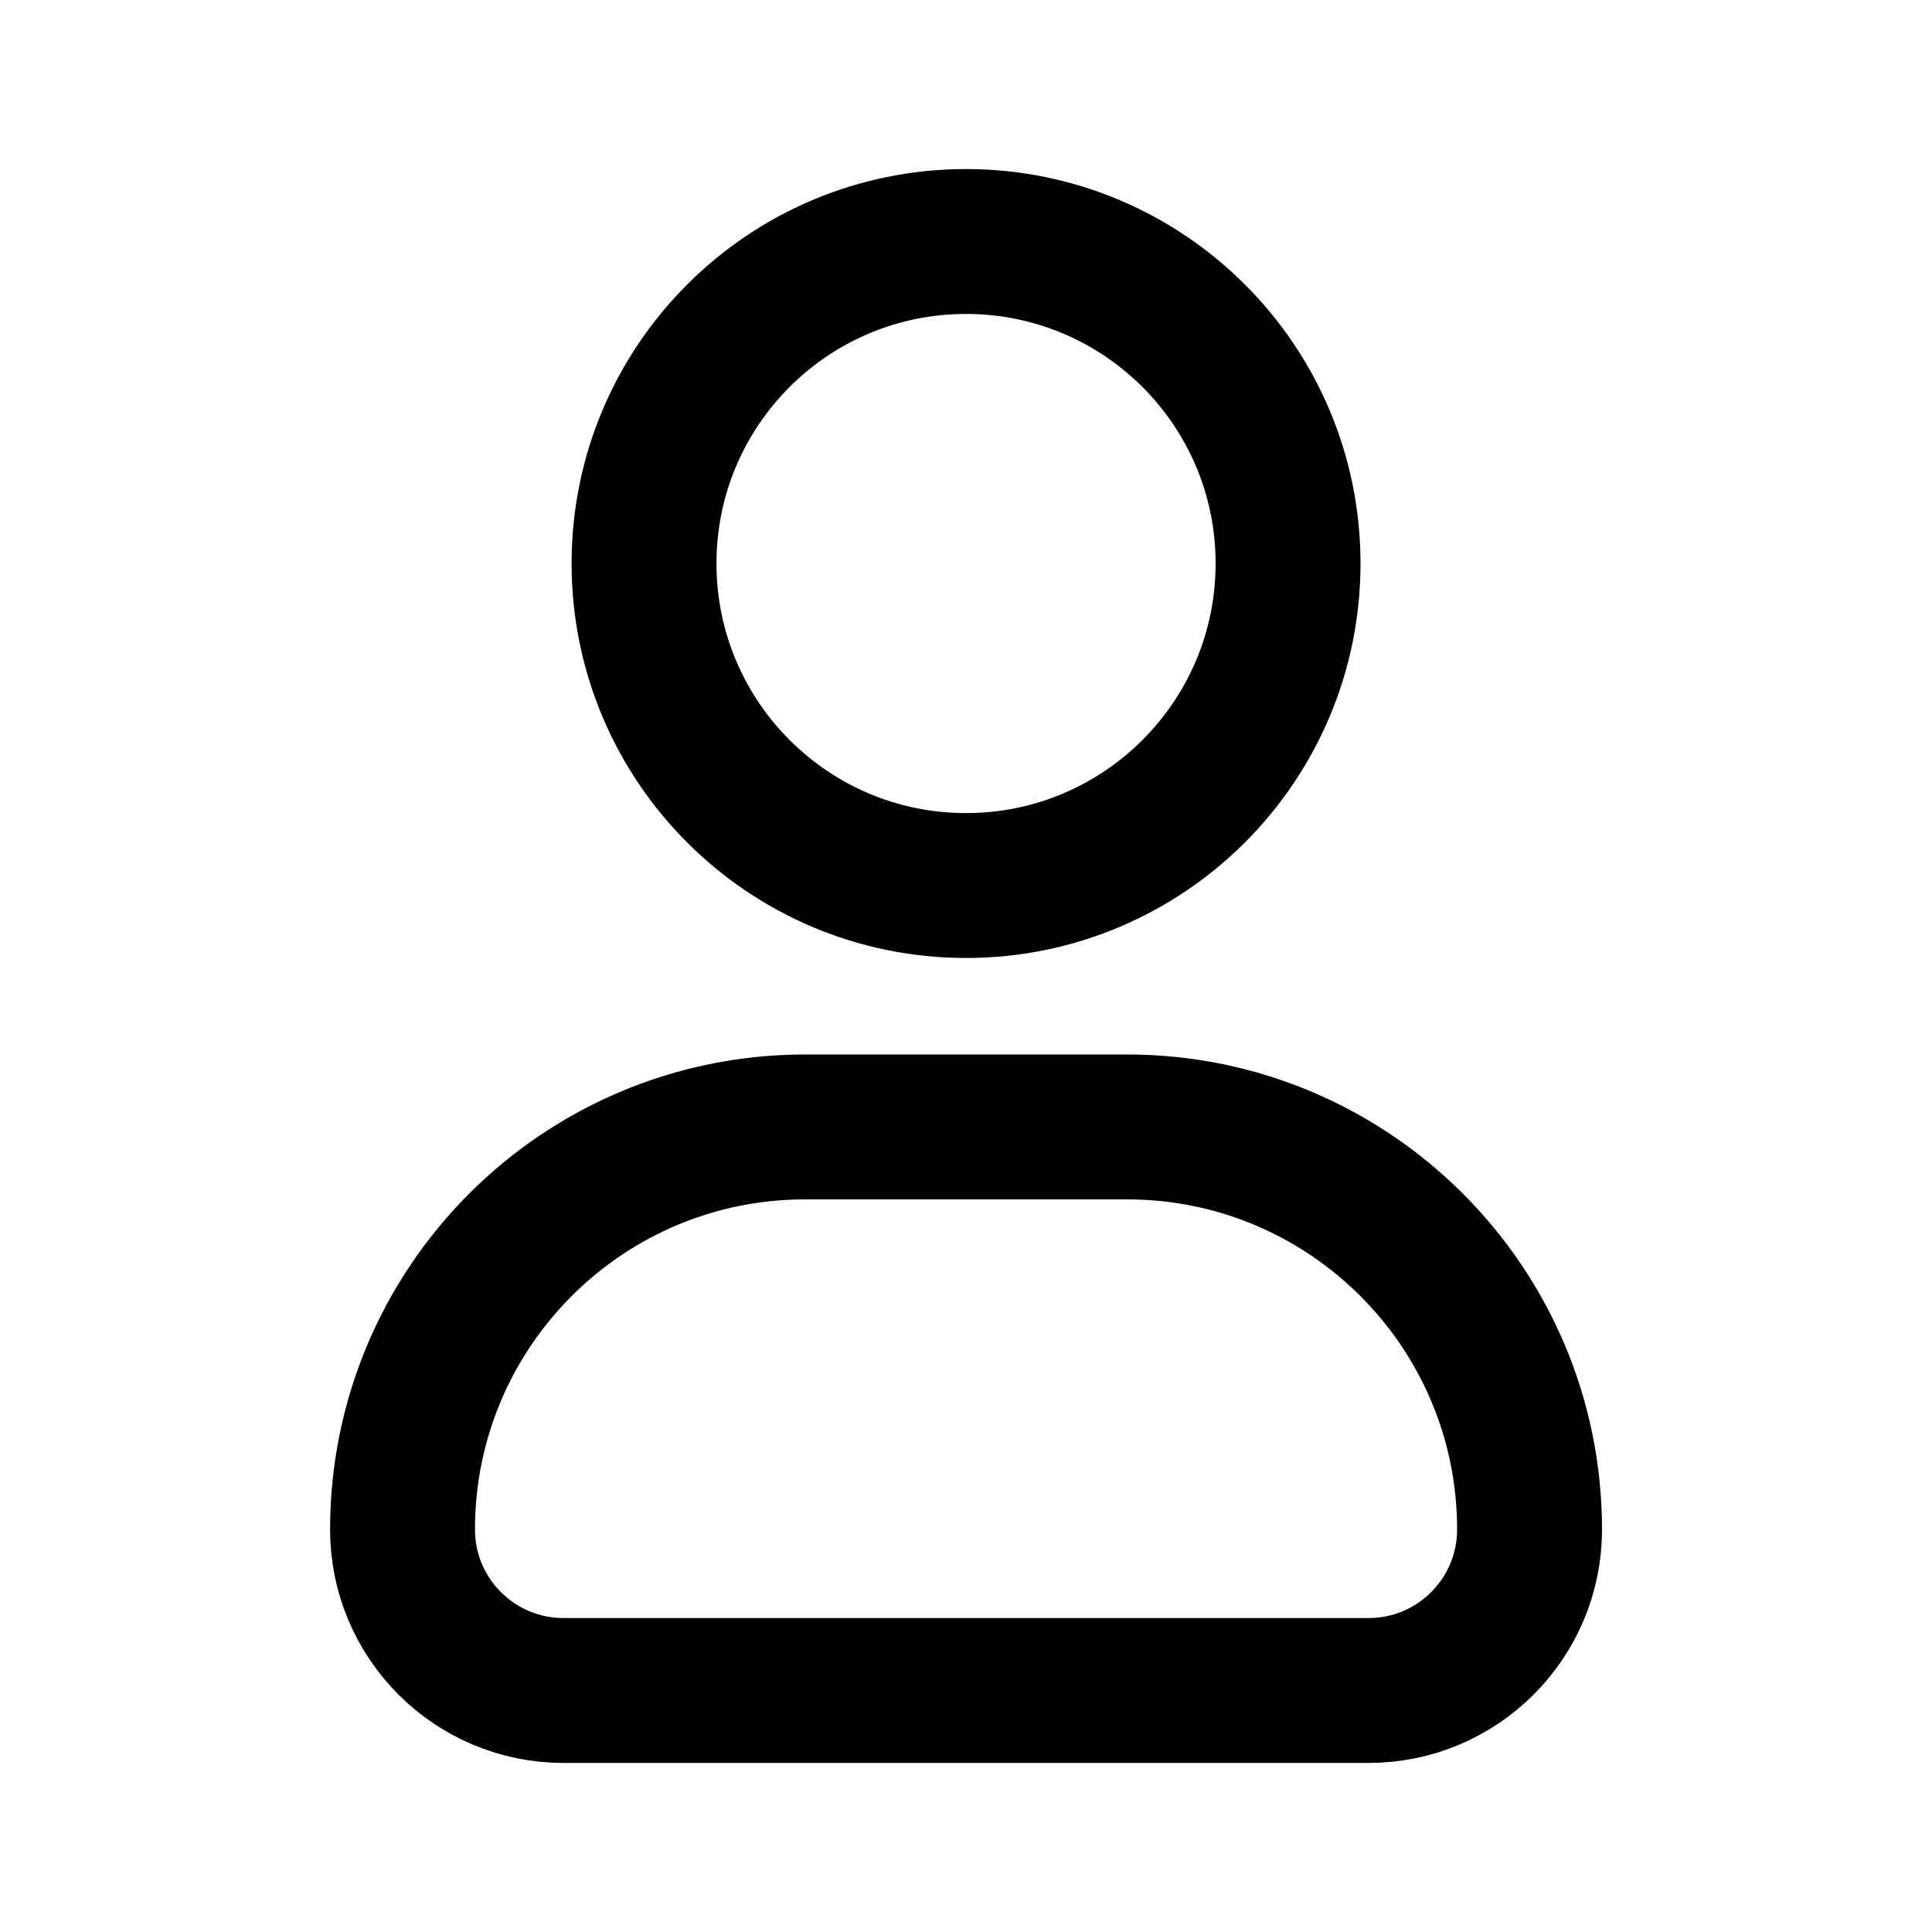 <svg width="20" height="20" viewBox="0 0 20 20" fill="none" xmlns="http://www.w3.org/2000/svg">
<path d="M13.334 5.833C13.334 7.674 11.841 9.167 10 9.167C8.159 9.167 6.667 7.674 6.667 5.833C6.667 3.992 8.159 2.5 10 2.5C11.841 2.5 13.334 3.992 13.334 5.833Z" stroke="black" stroke-width="1.5"/>
<path d="M11.667 11.666H8.334C6.032 11.666 4.167 13.532 4.167 15.833C4.167 16.754 4.913 17.5 5.834 17.5H14.167C15.088 17.5 15.834 16.754 15.834 15.833C15.834 13.532 13.968 11.666 11.667 11.666Z" stroke="black" stroke-width="1.5" stroke-linejoin="round"/>
</svg>
